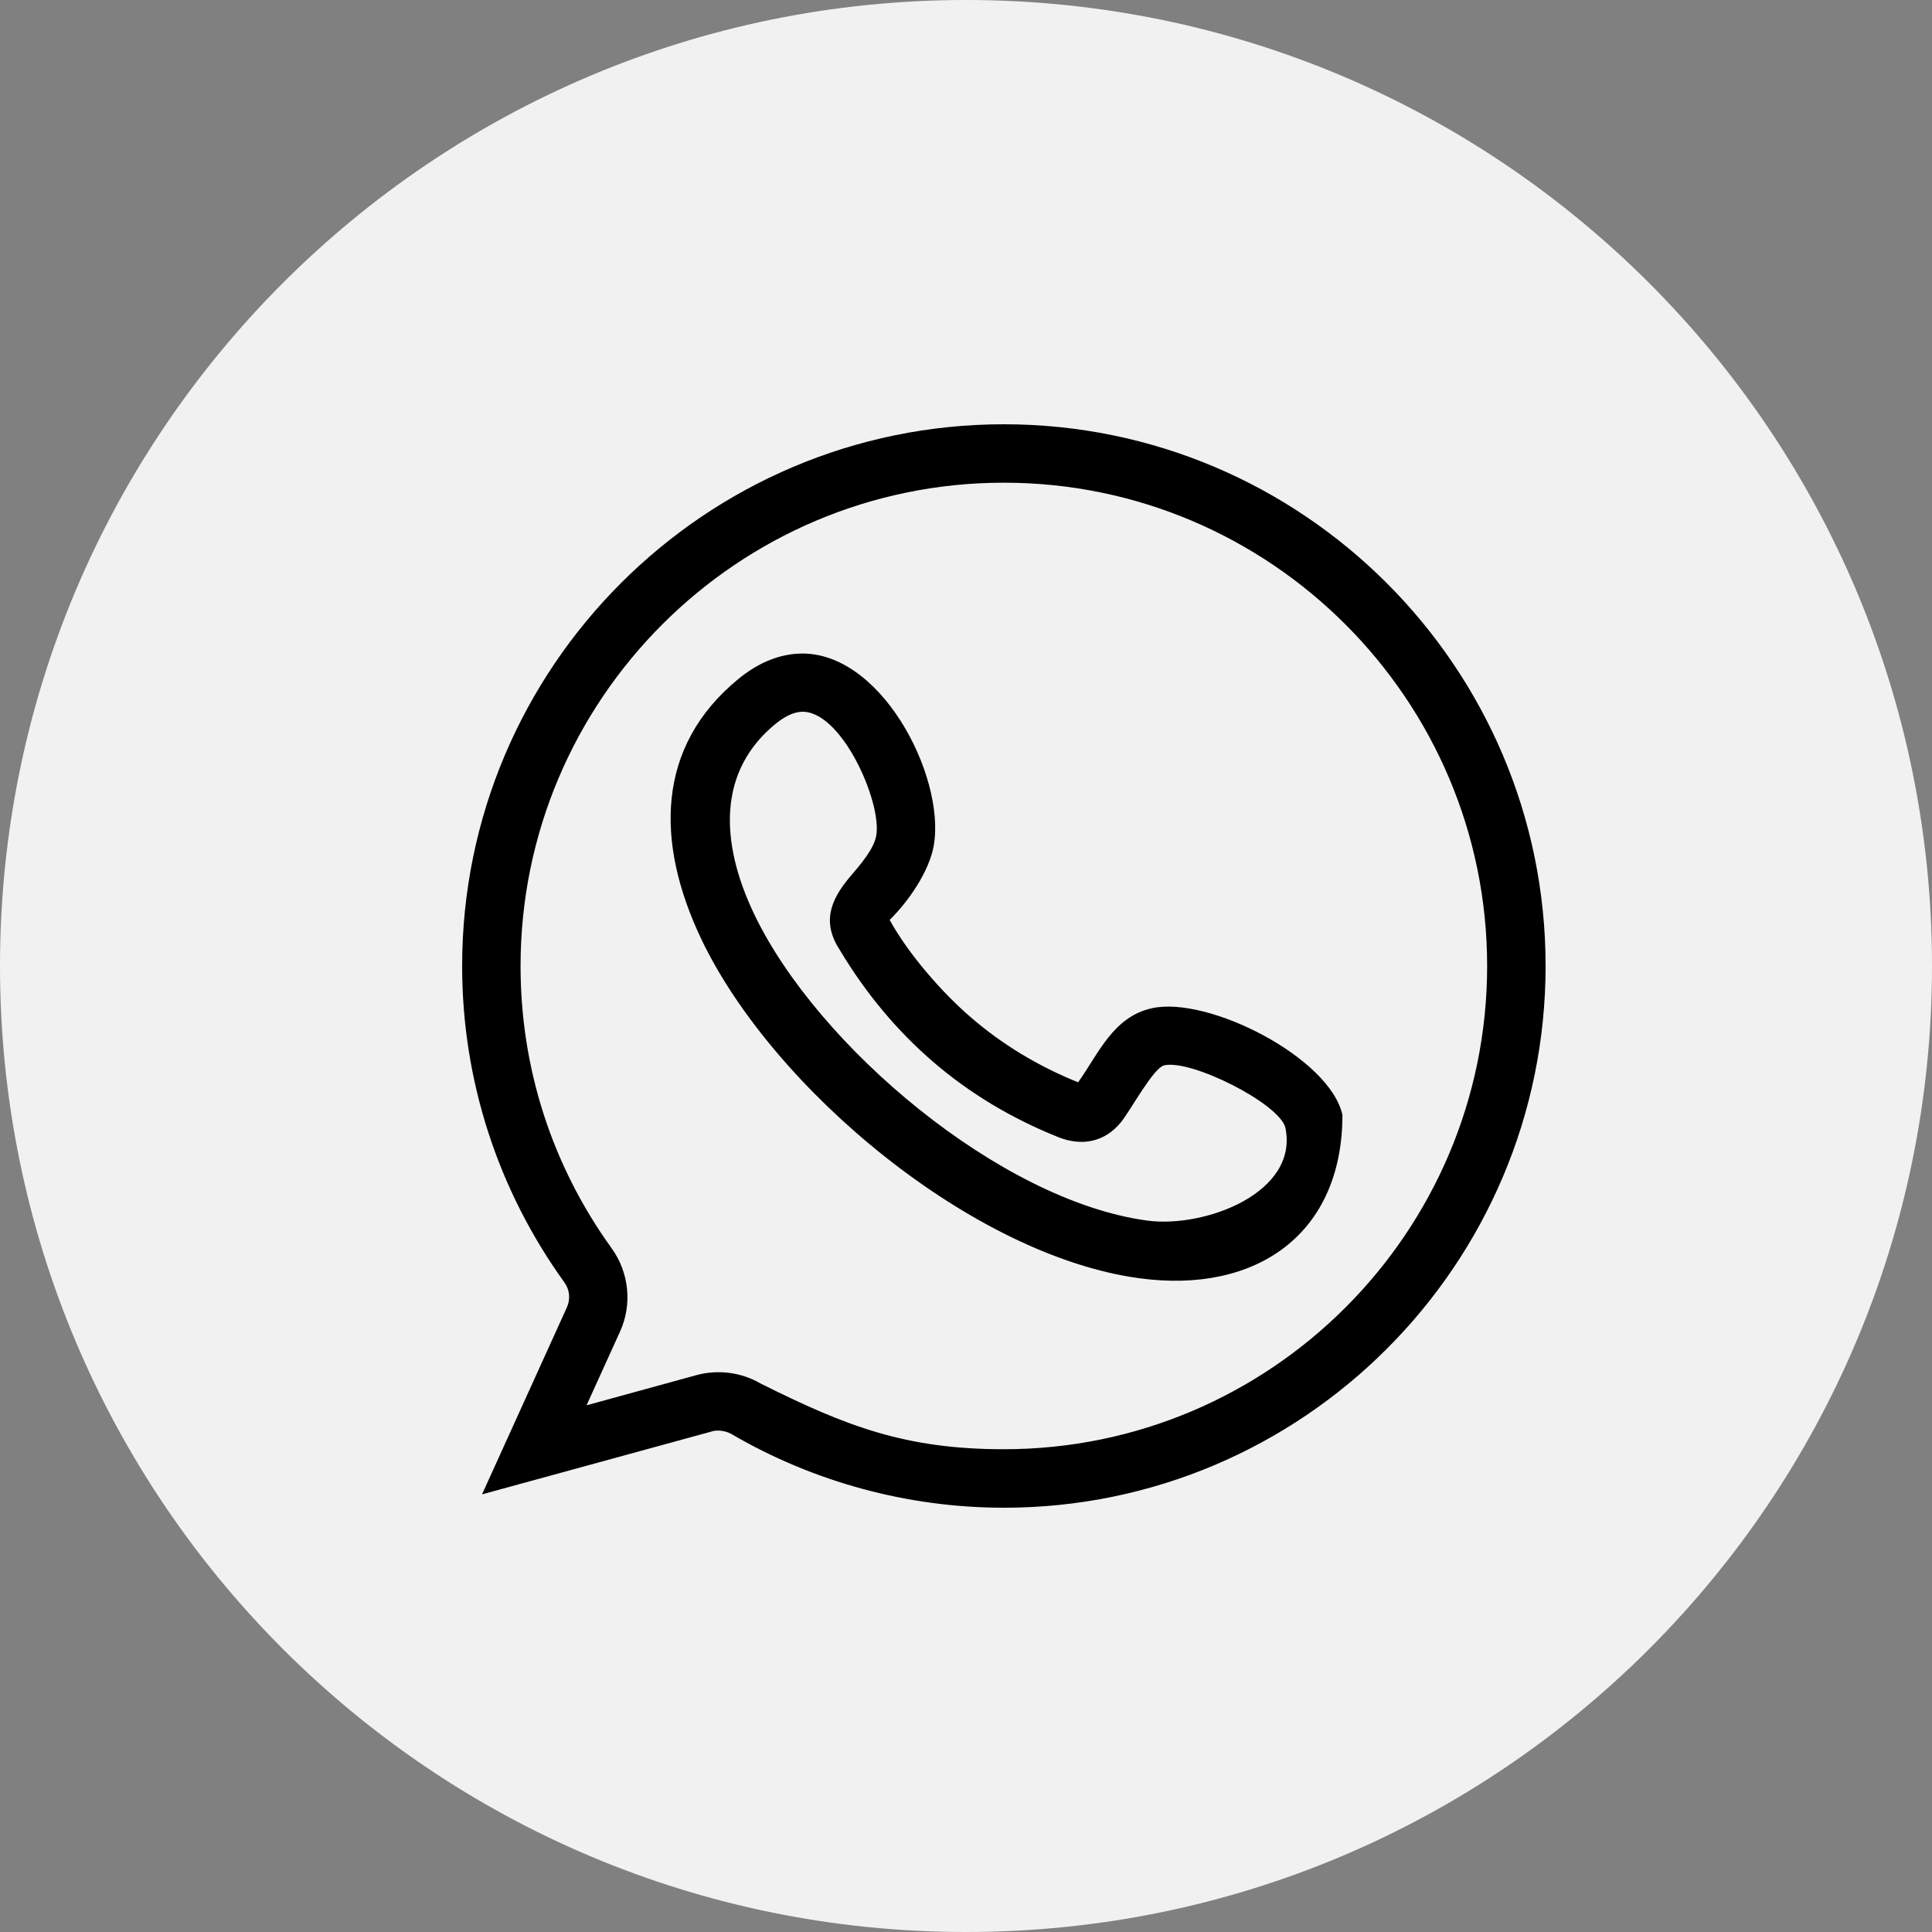 <?xml version="1.0" encoding="UTF-8"?> <svg xmlns="http://www.w3.org/2000/svg" width="50" height="50" viewBox="0 0 50 50" fill="none"><rect x="0" y="0" width="50" height="50" fill="#808080" stroke="none"/><path d="M50 25C50 11.193 38.807 0 25 0C11.193 0 0 11.193 0 25C0 38.807 11.193 50 25 50C38.807 50 50 38.807 50 25Z" fill="#F1F1F1"></path><path d="M29.011 29.042C28.592 29.559 27.997 29.672 27.391 29.43C26.17 28.942 25.091 28.29 24.152 27.483C23.216 26.677 22.416 25.718 21.747 24.608C21.268 23.882 21.477 23.314 21.992 22.698C22.286 22.355 22.619 21.967 22.678 21.621C22.827 20.749 21.754 18.327 20.713 18.423C20.528 18.441 20.316 18.535 20.074 18.731C18.581 19.948 18.621 21.777 19.517 23.655C21.143 27.066 25.89 31.08 29.694 31.589C31.18 31.787 33.624 30.869 33.264 29.178C33.094 28.552 30.837 27.416 30.134 27.57C29.854 27.626 29.265 28.728 29.011 29.042ZM29.815 26.092C31.274 25.772 34.416 27.374 34.742 28.854C34.742 31.937 32.518 33.487 29.5 33.083C25.179 32.505 20.002 28.185 18.151 24.306C16.959 21.804 16.971 19.315 19.122 17.561C19.61 17.164 20.101 16.966 20.577 16.922C22.747 16.72 24.476 20.069 24.167 21.875C24.052 22.55 23.513 23.326 23.025 23.807C23.503 24.681 24.376 25.686 25.133 26.335C25.939 27.03 26.861 27.59 27.902 28.01C28.431 27.266 28.811 26.31 29.815 26.092ZM25.98 39.02C23.506 39.02 21.058 38.358 18.923 37.109C18.767 37.021 18.546 37.001 18.417 37.047L12.475 38.674L14.669 33.839C14.767 33.626 14.745 33.38 14.607 33.189C12.881 30.795 11.96 27.952 11.96 25C11.96 17.268 18.248 10.98 25.98 10.98C33.711 10.98 40 17.268 40 25C40 32.731 33.711 39.02 25.98 39.02ZM25.98 37.506C32.876 37.506 38.487 31.896 38.487 25C38.487 18.104 32.876 12.492 25.98 12.492C19.084 12.492 13.472 18.103 13.472 25C13.472 27.642 14.284 30.163 15.831 32.308C16.281 32.934 16.366 33.758 16.047 34.46L15.18 36.369L18.025 35.588C18.578 35.437 19.185 35.514 19.68 35.803C21.902 36.914 23.435 37.506 25.98 37.506Z" fill="black"></path></svg> 